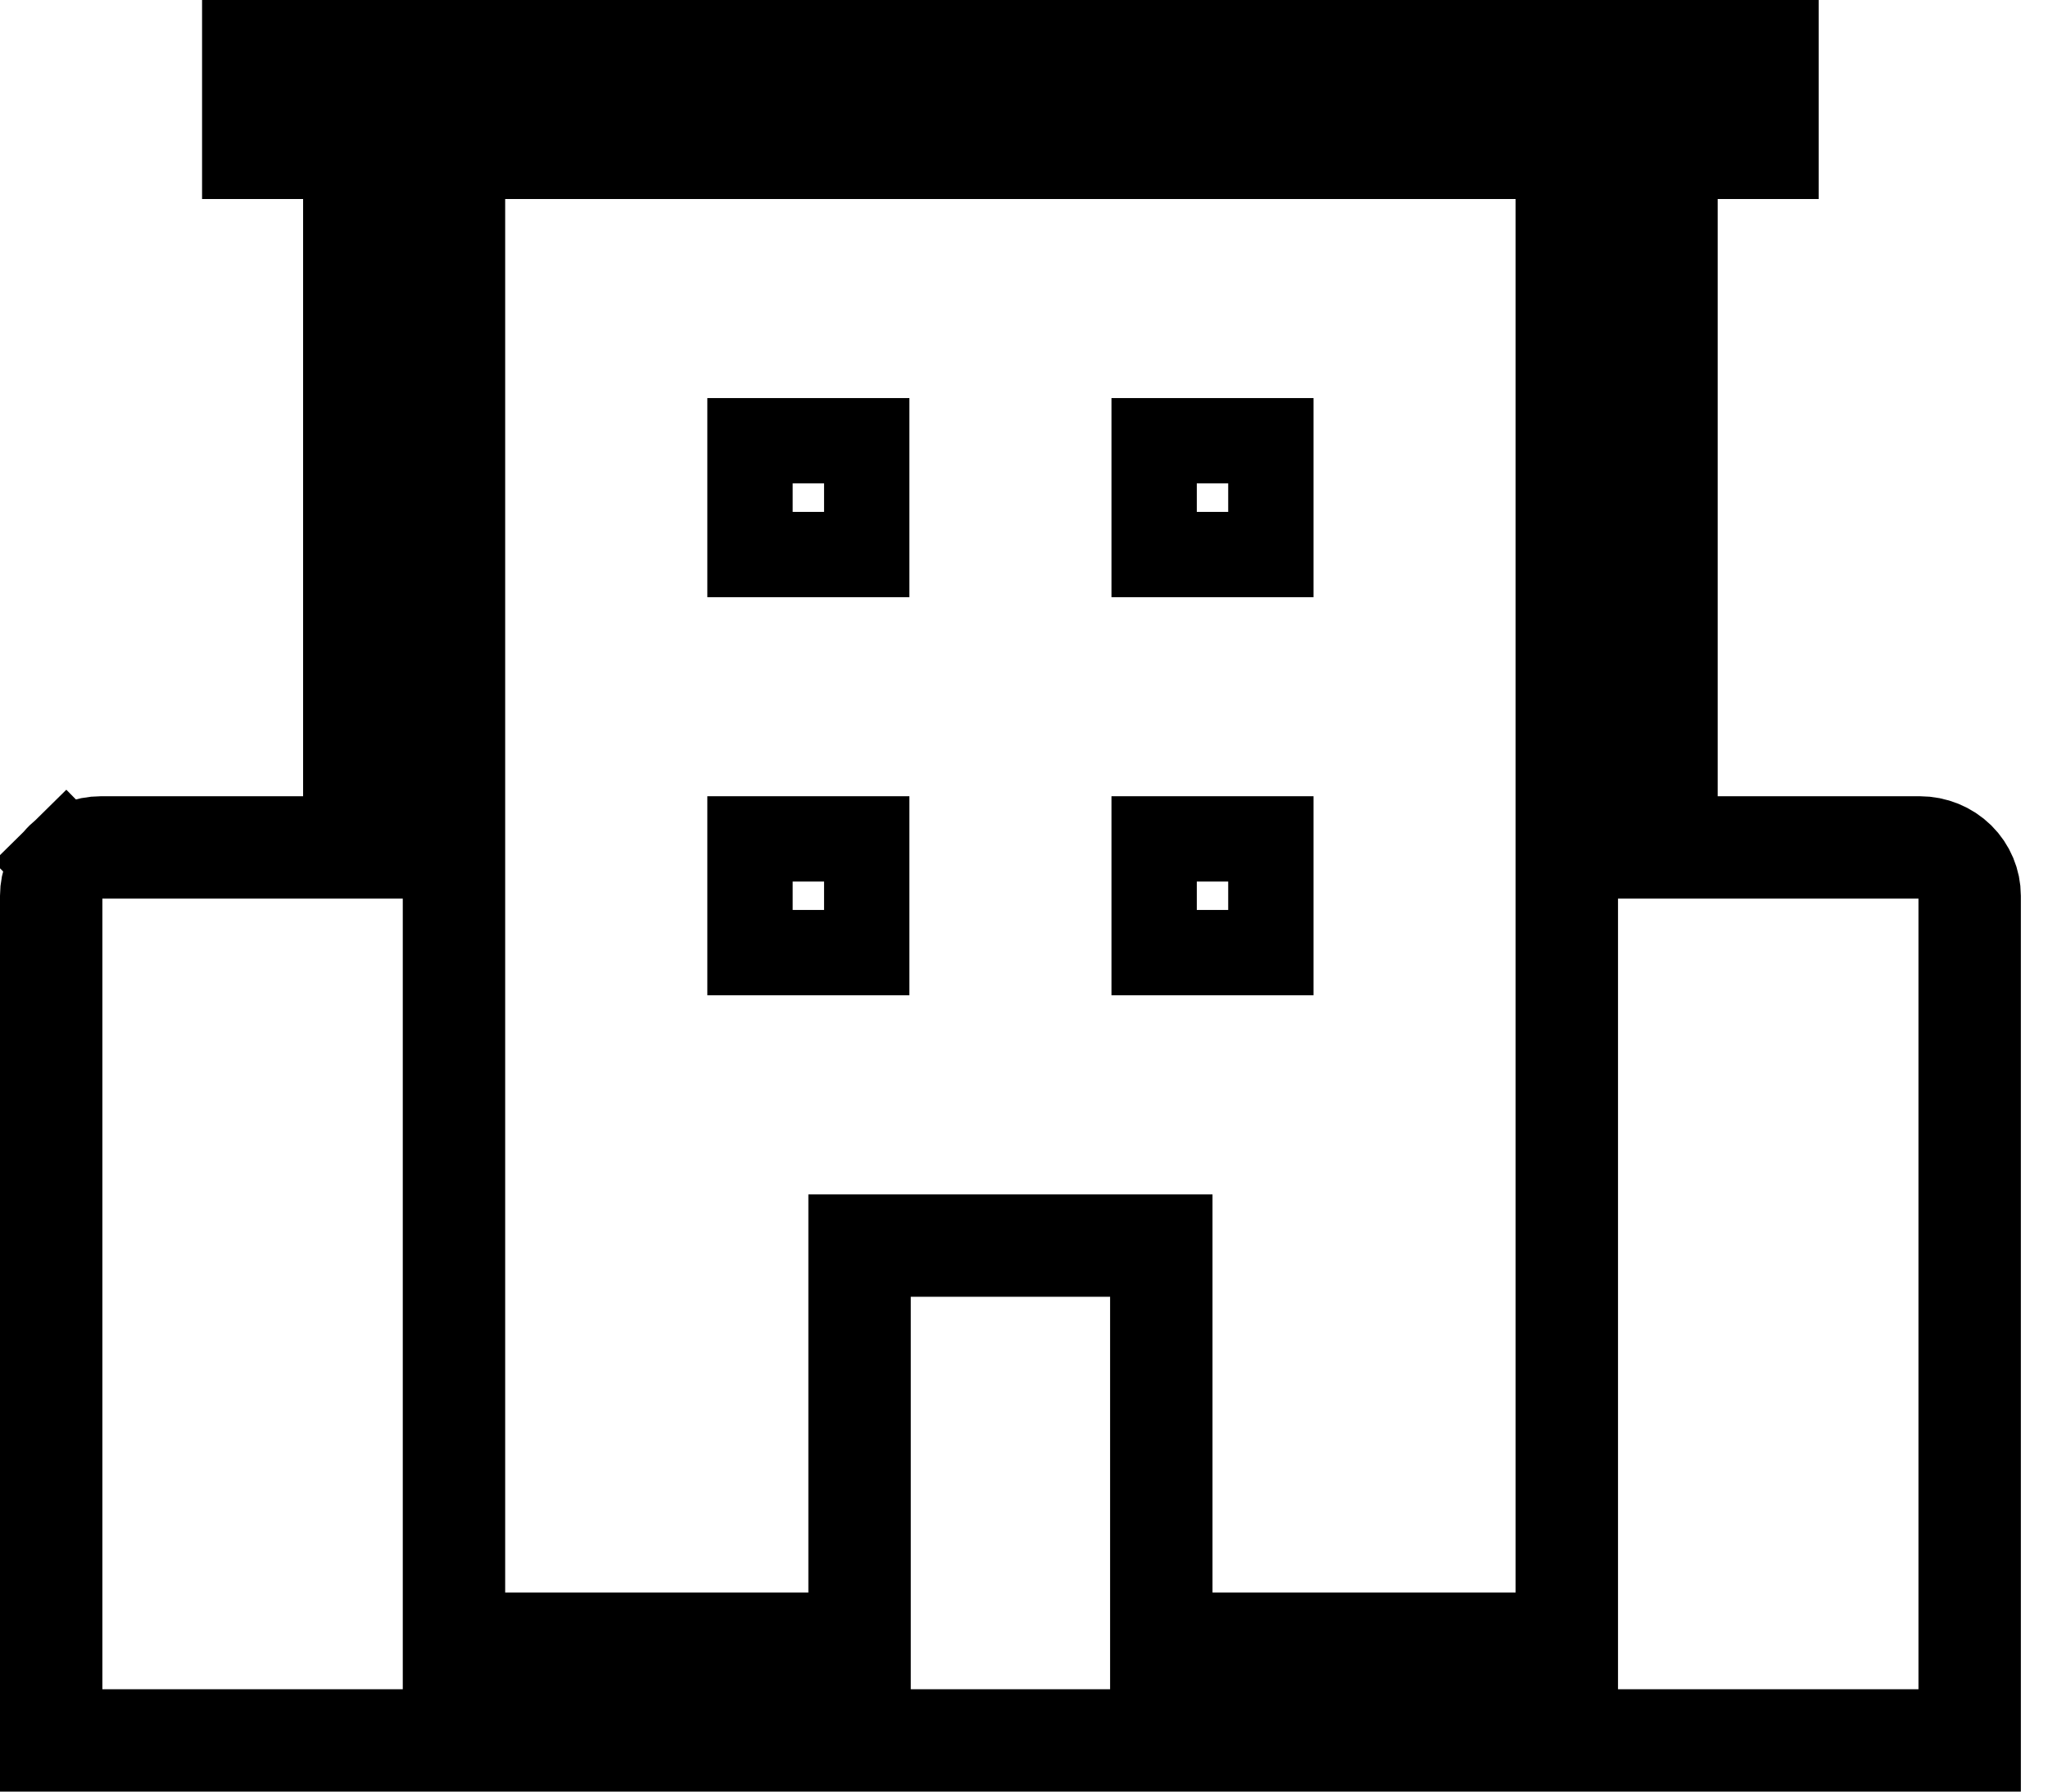 <svg width="24" height="21" viewBox="0 0 24 21" fill="none" xmlns="http://www.w3.org/2000/svg">
<path d="M19.529 9.333V9.933H20.129H22.497C22.655 9.933 22.805 9.995 22.914 10.102C23.022 10.209 23.082 10.353 23.082 10.5V20.4H0.6V10.5C0.6 10.353 0.659 10.209 0.768 10.102L0.35 9.678L0.768 10.102C0.877 9.995 1.026 9.933 1.184 9.933H3.552H4.152V9.333V2.333V1.733H3.552H2.968V0.6H20.713V1.733H20.129H19.529V2.333V9.333ZM13.609 18.667V19.267H14.209H17.761H18.361V18.667V2.333V1.733H17.761H5.92H5.32V2.333V18.667V19.267H5.92H9.473H10.073V18.667V14.6H13.609V18.667Z" stroke="black" stroke-width="1.2"/>
<path d="M8.789 5.166H10.157V6.5H8.789V5.166ZM13.525 5.166H14.893V6.5H13.525V5.166ZM8.789 9.833H10.157V11.166H8.789V9.833ZM13.525 9.833H14.893V11.166H13.525V9.833Z" stroke="black"/>
</svg>

